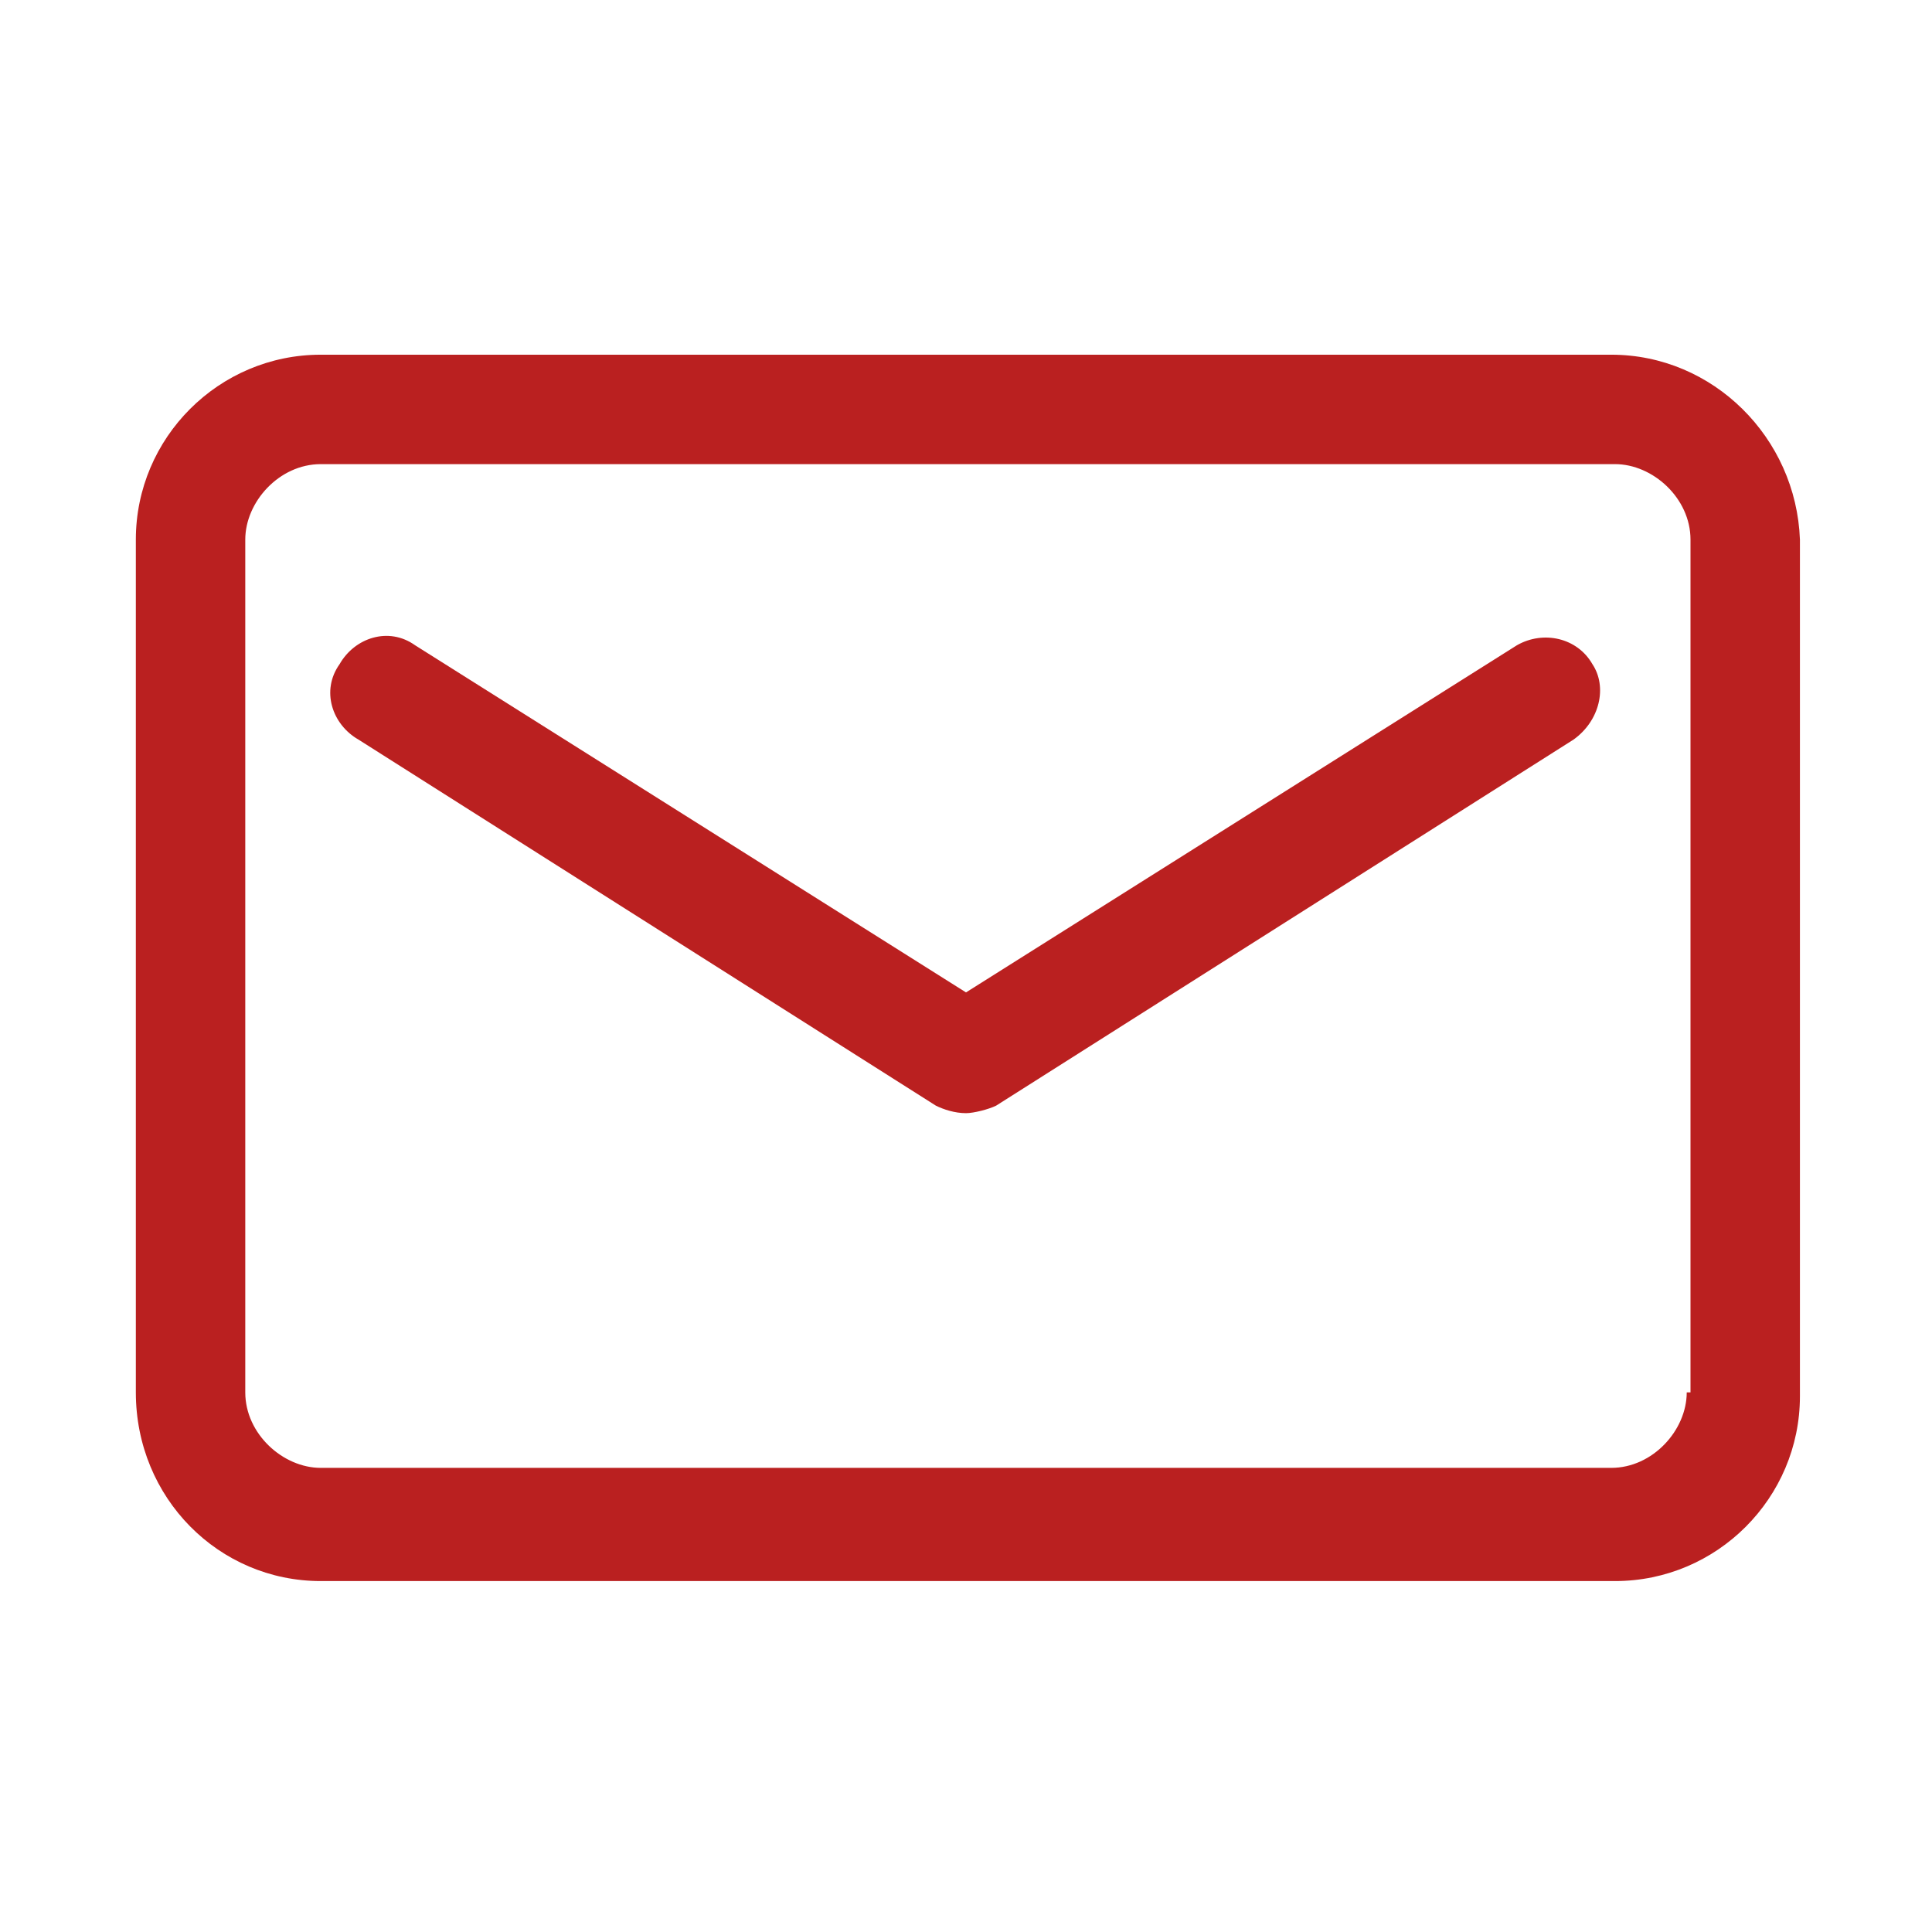 <?xml version="1.0" standalone="no"?><!DOCTYPE svg PUBLIC "-//W3C//DTD SVG 1.1//EN" "http://www.w3.org/Graphics/SVG/1.1/DTD/svg11.dtd"><svg t="1671438909174" class="icon" viewBox="0 0 1024 1024" version="1.1" xmlns="http://www.w3.org/2000/svg" p-id="17325" width="48" height="48" xmlns:xlink="http://www.w3.org/1999/xlink"><path d="M854 188H170C116 188 72 232 72 286v452c0 56 44 100 98 100h686c54 0 98-44 98-98V286c-2-54-46-98-100-98z m40 550c0 20-18 40-40 40H170c-20 0-40-18-40-40V286c0-20 18-40 40-40h686c20 0 40 18 40 40v452h-2z" p-id="17326" fill="#ba2020"></path><path d="M804 342L512 526 220 342c-14-10-32-4-40 10-10 14-4 32 10 40l306 194c4 2 10 4 16 4 4 0 12-2 16-4L834 392c14-10 18-28 10-40-8-14-26-18-40-10z" p-id="17327" fill="#ba2020"></path></svg>